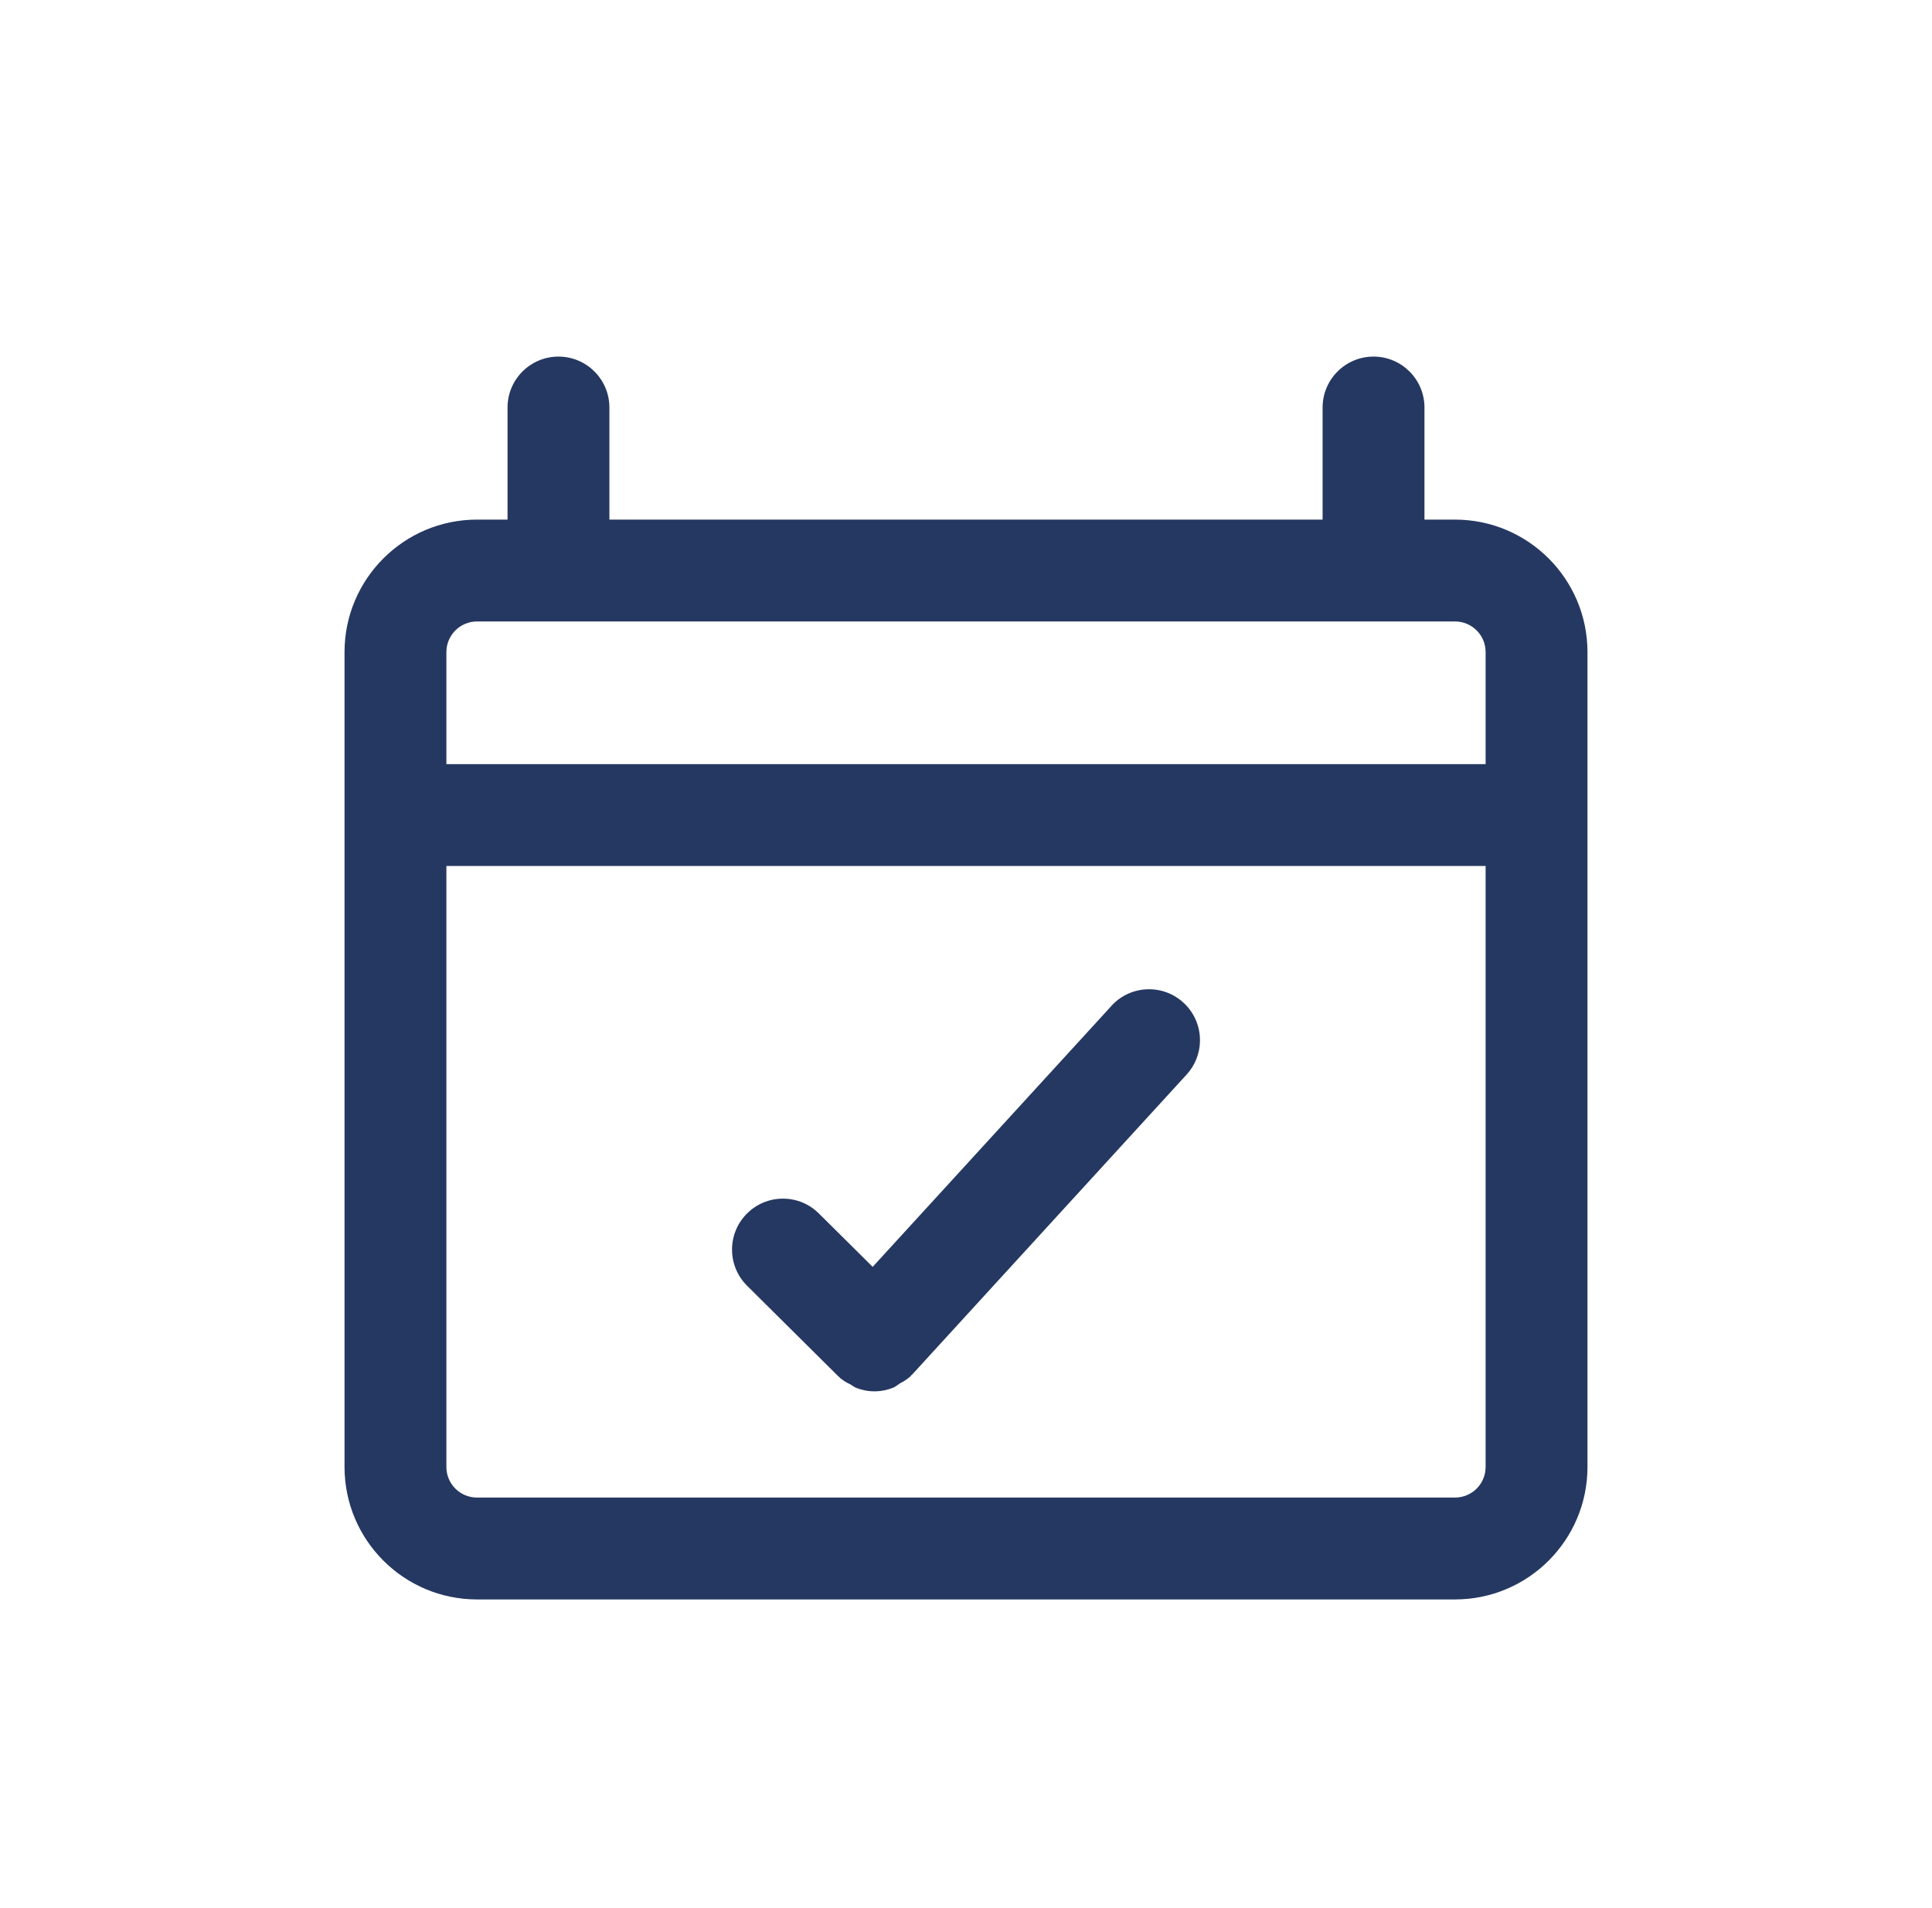 <svg width="80" height="79" viewBox="0 0 80 79" fill="none" xmlns="http://www.w3.org/2000/svg">
<path d="M60.25 21.516H58.984V16.875C58.984 15.711 58.039 14.766 56.875 14.766C55.711 14.766 54.766 15.711 54.766 16.875V21.516H25.234V16.875C25.234 15.711 24.289 14.766 23.125 14.766C21.961 14.766 21.016 15.711 21.016 16.875V21.516H19.75C16.723 21.519 14.269 23.973 14.266 27V60.747C14.269 63.774 16.723 66.228 19.75 66.231H60.25C63.277 66.229 65.733 63.774 65.734 60.747V27C65.731 23.973 63.277 21.519 60.25 21.516ZM19.75 25.734H60.25C60.949 25.734 61.516 26.301 61.516 27V31.641H18.484V27C18.486 26.301 19.051 25.736 19.75 25.734ZM60.25 62.012H19.75C19.051 62.012 18.484 61.445 18.484 60.747V35.859H61.516V60.747C61.516 61.445 60.949 62.012 60.25 62.012ZM46.024 41.651L36.136 52.459L33.903 50.244C33.522 49.867 32.999 49.634 32.421 49.634C31.257 49.634 30.312 50.579 30.312 51.744C30.312 52.326 30.548 52.854 30.93 53.236L34.721 56.999L34.759 57.024L34.784 57.059C34.909 57.162 35.052 57.252 35.206 57.323L35.218 57.328C35.28 57.372 35.351 57.417 35.425 57.458L35.437 57.463C35.665 57.557 35.93 57.613 36.208 57.613C36.504 57.613 36.784 57.55 37.037 57.439L37.023 57.444C37.113 57.392 37.189 57.341 37.26 57.286L37.254 57.289C37.427 57.205 37.573 57.103 37.707 56.987L37.705 56.989L37.73 56.95L37.764 56.926L49.134 44.498C49.477 44.125 49.688 43.624 49.688 43.073C49.688 41.909 48.745 40.964 47.579 40.964C46.963 40.964 46.409 41.227 46.024 41.648L46.023 41.649L46.024 41.651Z" fill="#253861"/>
</svg>
